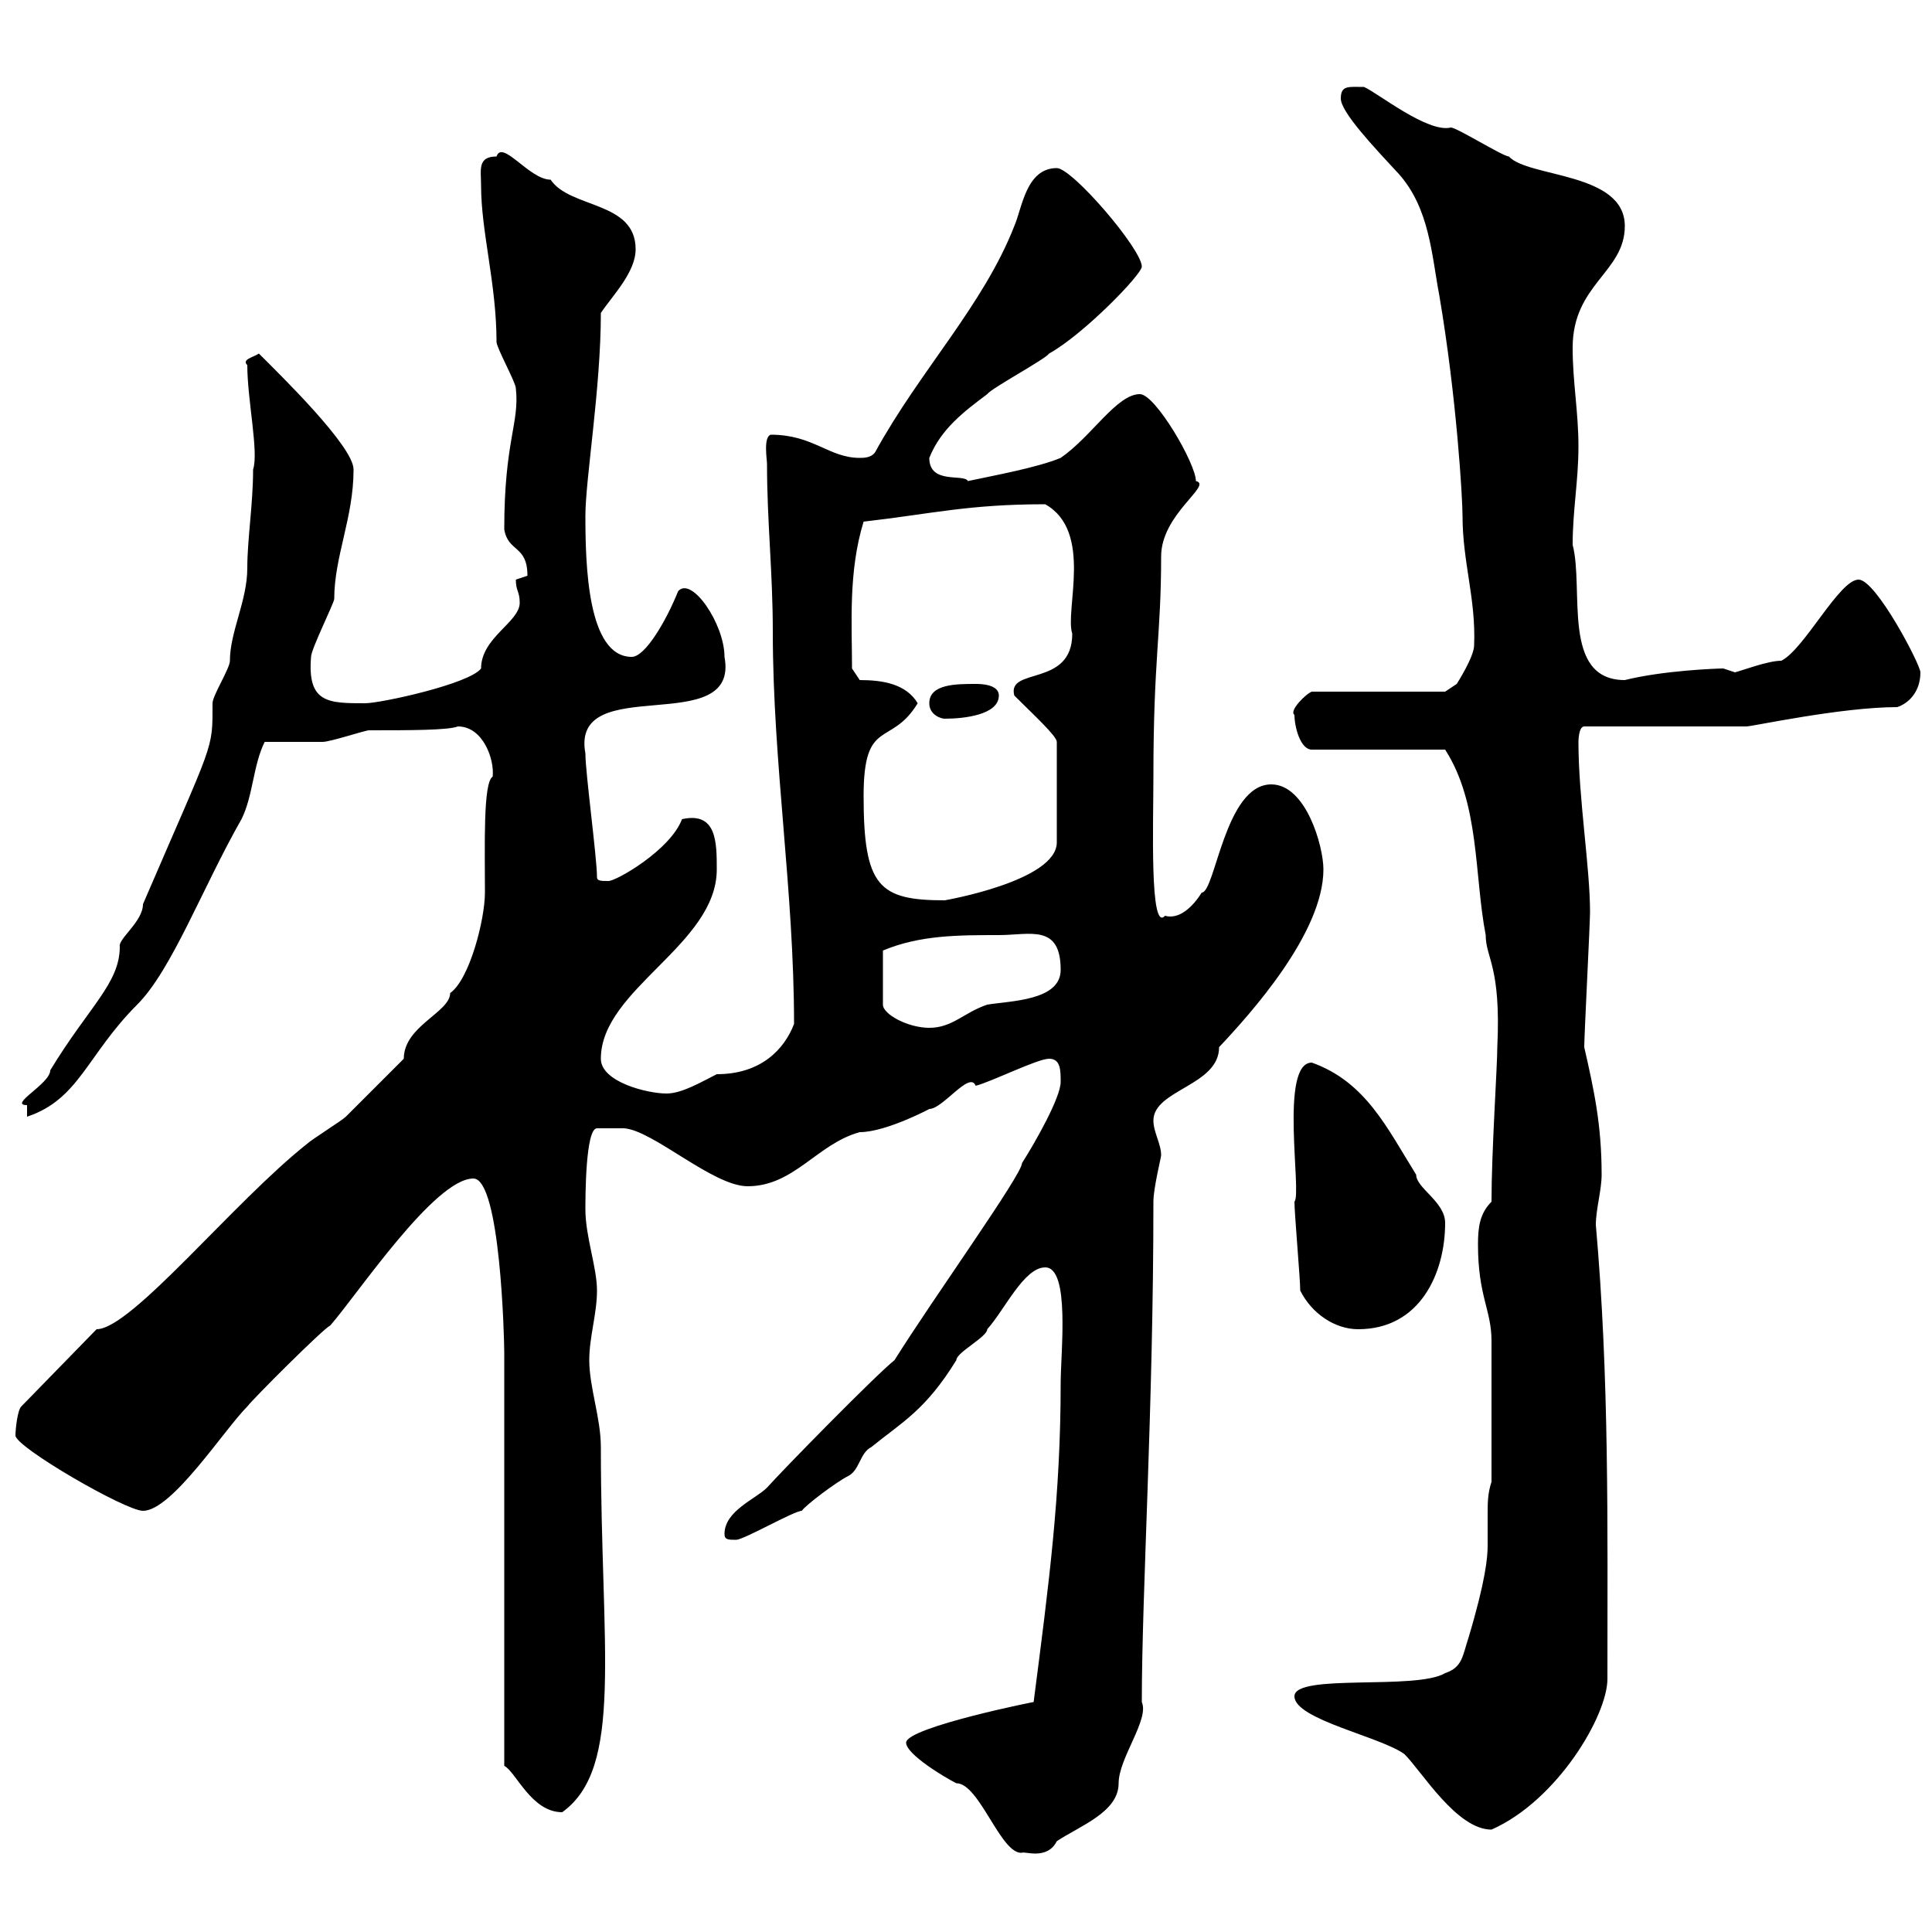 <svg xmlns="http://www.w3.org/2000/svg" xmlns:xlink="http://www.w3.org/1999/xlink" width="300" height="300"><path d="M140.70 270.60C140.70 272.40 146.70 276 148.50 276.90C152.10 276.90 155.40 288 158.70 287.70C159 287.40 162.60 288.90 164.10 285.90C167.70 283.50 173.70 281.40 173.70 276.90C173.70 273 178.50 267 177.30 264.30C177.30 247.20 179.10 218.70 179.10 186.60C179.10 184.50 180.30 179.70 180.30 179.40C180.30 177.60 179.10 175.80 179.10 174C179.10 169.20 189.30 168.60 189.30 162.60C194.10 157.50 205.50 144.90 205.50 135C205.50 131.40 202.80 121.80 197.40 121.80C190.20 121.80 188.70 138.60 186.60 138.60C185.10 141 183 142.80 180.90 142.20C178.50 144.90 179.10 127.80 179.10 120.60C179.10 102.30 180.30 98.70 180.30 86.40C180.30 79.80 188.40 75.30 185.70 74.70C185.70 72 179.40 61.20 177 61.20C173.40 61.20 169.50 67.80 164.70 71.10C161.10 72.60 154.50 73.80 150.30 74.70C149.70 73.50 144.30 75.30 144.30 71.10C146.10 66.60 149.70 63.90 153.30 61.20C153.90 60.30 162.30 55.80 162.90 54.90C168.30 51.90 177.30 42.60 177.30 41.40C177.30 38.70 166.50 26.10 164.10 26.10C159.30 26.10 158.70 32.40 157.50 35.10C152.70 47.40 142.80 57.60 135.90 70.20C135.30 71.10 134.10 71.10 133.50 71.10C128.70 71.10 126.30 67.50 119.70 67.50C118.50 67.80 119.10 71.40 119.10 72C119.10 81 120 88.80 120 98.10C120 118.50 123.30 138.30 123.30 159C121.80 162.90 118.20 166.80 111.30 166.80C108.90 168 105.90 169.80 103.50 169.80C100.50 169.80 93.30 168 93.30 164.40C93.30 153.60 111.30 146.70 111.30 135C111.30 130.80 111.30 126 105.90 127.20C104.10 132 95.70 136.80 94.50 136.80C93.30 136.80 92.70 136.80 92.70 136.20C92.70 133.20 90.90 120 90.90 117C88.50 104.10 114.90 114.90 112.50 102C112.50 96.90 107.40 89.40 105.30 91.80C103.50 96.30 100.20 102 98.10 102C91.20 102 90.90 87.60 90.90 80.10C90.90 74.40 93.30 60.30 93.30 48.60C95.10 45.90 98.70 42.30 98.70 38.70C98.70 31.20 88.50 32.40 85.50 27.90C82.20 27.90 78 21.60 77.10 24.30C74.10 24.30 74.70 26.40 74.70 28.80C74.70 36 77.10 44.10 77.10 53.10C77.10 54 80.10 59.40 80.10 60.30C80.70 65.70 78.30 68.40 78.30 82.20C78.90 85.80 81.90 84.60 81.90 89.40C81.90 89.40 80.10 90 80.10 90C80.10 91.80 80.70 91.80 80.70 93.60C80.70 96.60 74.70 99 74.70 103.80C72.90 106.20 59.10 109.20 56.70 109.20C51 109.20 47.70 109.20 48.30 102C48.30 100.80 51.90 93.60 51.90 93C51.90 86.40 54.90 80.40 54.90 72.90C54.90 69.30 43.50 58.20 40.20 54.90C39.30 55.50 37.50 55.80 38.40 56.70C38.40 62.10 40.20 70.20 39.30 72.90C39.30 78.30 38.40 83.70 38.40 88.20C38.40 93.30 35.70 98.10 35.70 102.60C35.70 103.80 33 108 33 109.20C33 116.70 33.30 114.60 22.20 140.40C22.20 143.10 18.30 145.80 18.60 147C18.60 152.70 13.80 156.30 7.80 166.20C7.80 168.30 1.20 171.60 4.20 171.60C4.20 172.20 4.20 173.40 4.20 173.40C12.30 170.70 13.50 163.80 21.30 156C26.70 150.60 31.50 137.70 37.50 127.20C39.30 123.60 39.30 118.80 41.10 115.20C42.90 115.20 49.50 115.20 50.10 115.20C51.30 115.20 56.70 113.40 57.30 113.40C63.60 113.40 69.60 113.40 71.10 112.80C75 112.80 76.80 117.90 76.50 120.60C75 121.50 75.30 131.40 75.30 138.60C75.30 142.80 72.90 152.10 69.90 154.20C69.90 157.20 62.70 159.30 62.70 164.40C62.10 165 55.50 171.60 53.70 173.40C53.10 174 48.30 177 47.70 177.60C36.30 186.60 20.40 206.40 15 206.40L3.30 218.40C2.70 219 2.40 222 2.40 222.90C2.40 224.70 19.50 234.60 22.20 234.60C26.70 234.60 34.80 222 38.40 218.40C39.30 217.20 50.10 206.40 51.30 205.80C55.50 201 67.50 183 73.50 183C77.70 183 78.30 207.90 78.30 210L78.30 274.20C80.10 275.10 82.50 281.40 87.30 281.40C96.90 274.50 93.30 256.20 93.30 224.70C93.30 220.20 91.50 215.40 91.50 211.20C91.50 207.60 92.70 204 92.70 200.40C92.70 196.80 90.90 192 90.90 187.80C90.90 186 90.90 175.20 92.70 175.20L96.90 175.20C101.40 175.50 110.70 184.20 116.10 184.20C123.30 184.20 126.90 177.60 133.50 175.80C137.70 175.80 144.90 171.90 144.30 172.20C146.40 172.20 150.60 166.20 151.50 168.60C153.90 168 161.10 164.40 162.90 164.40C164.70 164.40 164.70 166.20 164.70 168C164.70 170.40 160.80 177.30 158.70 180.60C158.70 182.40 144.90 201.60 138.90 211.20C135.90 213.60 121.50 228.30 119.10 231C117.30 232.80 112.50 234.60 112.50 238.20C112.50 239.10 113.10 239.10 114.30 239.10C115.50 239.10 123.30 234.60 124.50 234.60C125.10 233.70 129.90 230.10 131.70 229.20C133.50 228.30 133.50 225.60 135.30 224.70C140.10 220.80 143.70 219 148.50 211.20C148.50 210 153.30 207.60 153.30 206.40C156 203.40 159 196.80 162.30 196.80C166.20 196.80 164.70 210 164.70 214.80C164.70 232.20 162.90 245.70 160.50 264.30C161.70 264 140.70 268.20 140.70 270.60ZM201 263.40C201 267 214.50 269.70 218.10 272.40C220.80 275.10 226.20 284.10 231.60 284.10C241.80 279.60 249.60 266.40 249.60 260.70C249.60 236.70 249.90 213.90 247.80 190.20C247.80 187.80 248.70 184.80 248.70 182.40C248.70 174.60 247.50 169.20 246 162.60C246 160.80 246.90 143.40 246.90 141.60C246.90 134.70 245.10 123.90 245.10 115.20C245.10 115.20 245.10 112.80 246 112.80L271.20 112.80C272.10 112.80 285.90 109.80 294.60 109.80C296.40 109.20 298.20 107.40 298.20 104.40C298.20 103.20 291.30 90 288.60 90C285.60 90 280.20 100.80 276.60 102.60C274.50 102.60 270.60 104.10 269.40 104.40C269.40 104.40 267.60 103.80 267.60 103.80C266.70 103.80 258.30 104.10 252.30 105.60C242.40 105.60 246 91.50 244.20 84.60C244.20 79.20 245.10 74.70 245.10 69.30C245.10 63.90 244.20 59.40 244.20 54C244.20 44.10 252.30 42.30 252.30 35.10C252.30 26.70 237.30 27.60 234.30 24.30C233.40 24.30 226.20 19.80 225.30 19.80C221.70 20.70 213.90 14.40 211.80 13.50C209.40 13.50 208.20 13.20 208.20 15.30C208.20 17.40 213.30 22.80 217.20 27C222 32.40 222.30 39.60 223.50 45.90C226.20 61.80 227.10 77.40 227.10 80.10C227.10 87.30 229.20 93 228.90 100.20C228.90 102 226.20 106.20 226.20 106.20L224.40 107.40L203.70 107.40C202.80 107.70 200.10 110.40 201 111C201 112.80 201.90 116.40 203.70 116.40L224.40 116.40C229.80 124.80 228.90 135.90 230.70 145.20C230.70 148.80 233.10 150 232.50 162.60C232.50 165.60 231.60 178.80 231.60 186.60C229.80 188.40 229.50 190.50 229.50 193.20C229.50 201.30 231.60 203.40 231.60 208.20L231.60 230.10C231 231.90 231 233.40 231 235.20C231 237 231 238.50 231 240C231 241.80 230.70 245.40 228 254.40C227.10 257.10 227.10 258.90 224.40 259.80C219.90 262.50 201 259.80 201 263.40ZM201.90 200.40C203.70 204 207.30 206.40 210.90 206.40C220.50 206.40 224.40 197.70 224.40 189.90C224.40 186.60 219.90 184.50 219.90 182.40C215.40 175.20 212.10 168 203.70 165C198.60 165 202.20 185.40 201 186.60C201 188.40 201.90 198.60 201.90 200.40ZM155.10 145.20C159.90 145.20 164.70 143.40 164.70 150.60C164.70 155.40 156.90 155.40 153.30 156C149.70 157.20 147.90 159.60 144.30 159.60C141 159.60 137.10 157.50 137.10 156L137.10 147.60C142.80 145.20 148.80 145.20 155.10 145.20ZM134.10 123.60C134.10 111.30 138.30 116.10 142.50 109.20C140.70 106.20 137.10 105.60 133.50 105.60L132.30 103.80C132.30 96.90 131.70 88.80 134.10 81C144.60 79.80 150.30 78.30 162.30 78.30C169.80 82.50 165.30 94.80 166.50 98.40C166.50 106.80 156.30 103.50 157.50 108C160.50 111 164.10 114.30 164.10 115.20L164.10 130.80C164.10 136.80 146.70 139.80 146.70 139.80C136.50 139.80 134.10 137.70 134.10 123.60ZM144.30 109.20C144.30 111 146.10 111.60 146.70 111.60C149.70 111.60 155.10 111 155.10 108C155.10 106.20 152.10 106.20 151.50 106.20C148.50 106.20 144.30 106.20 144.30 109.20Z"/></svg>